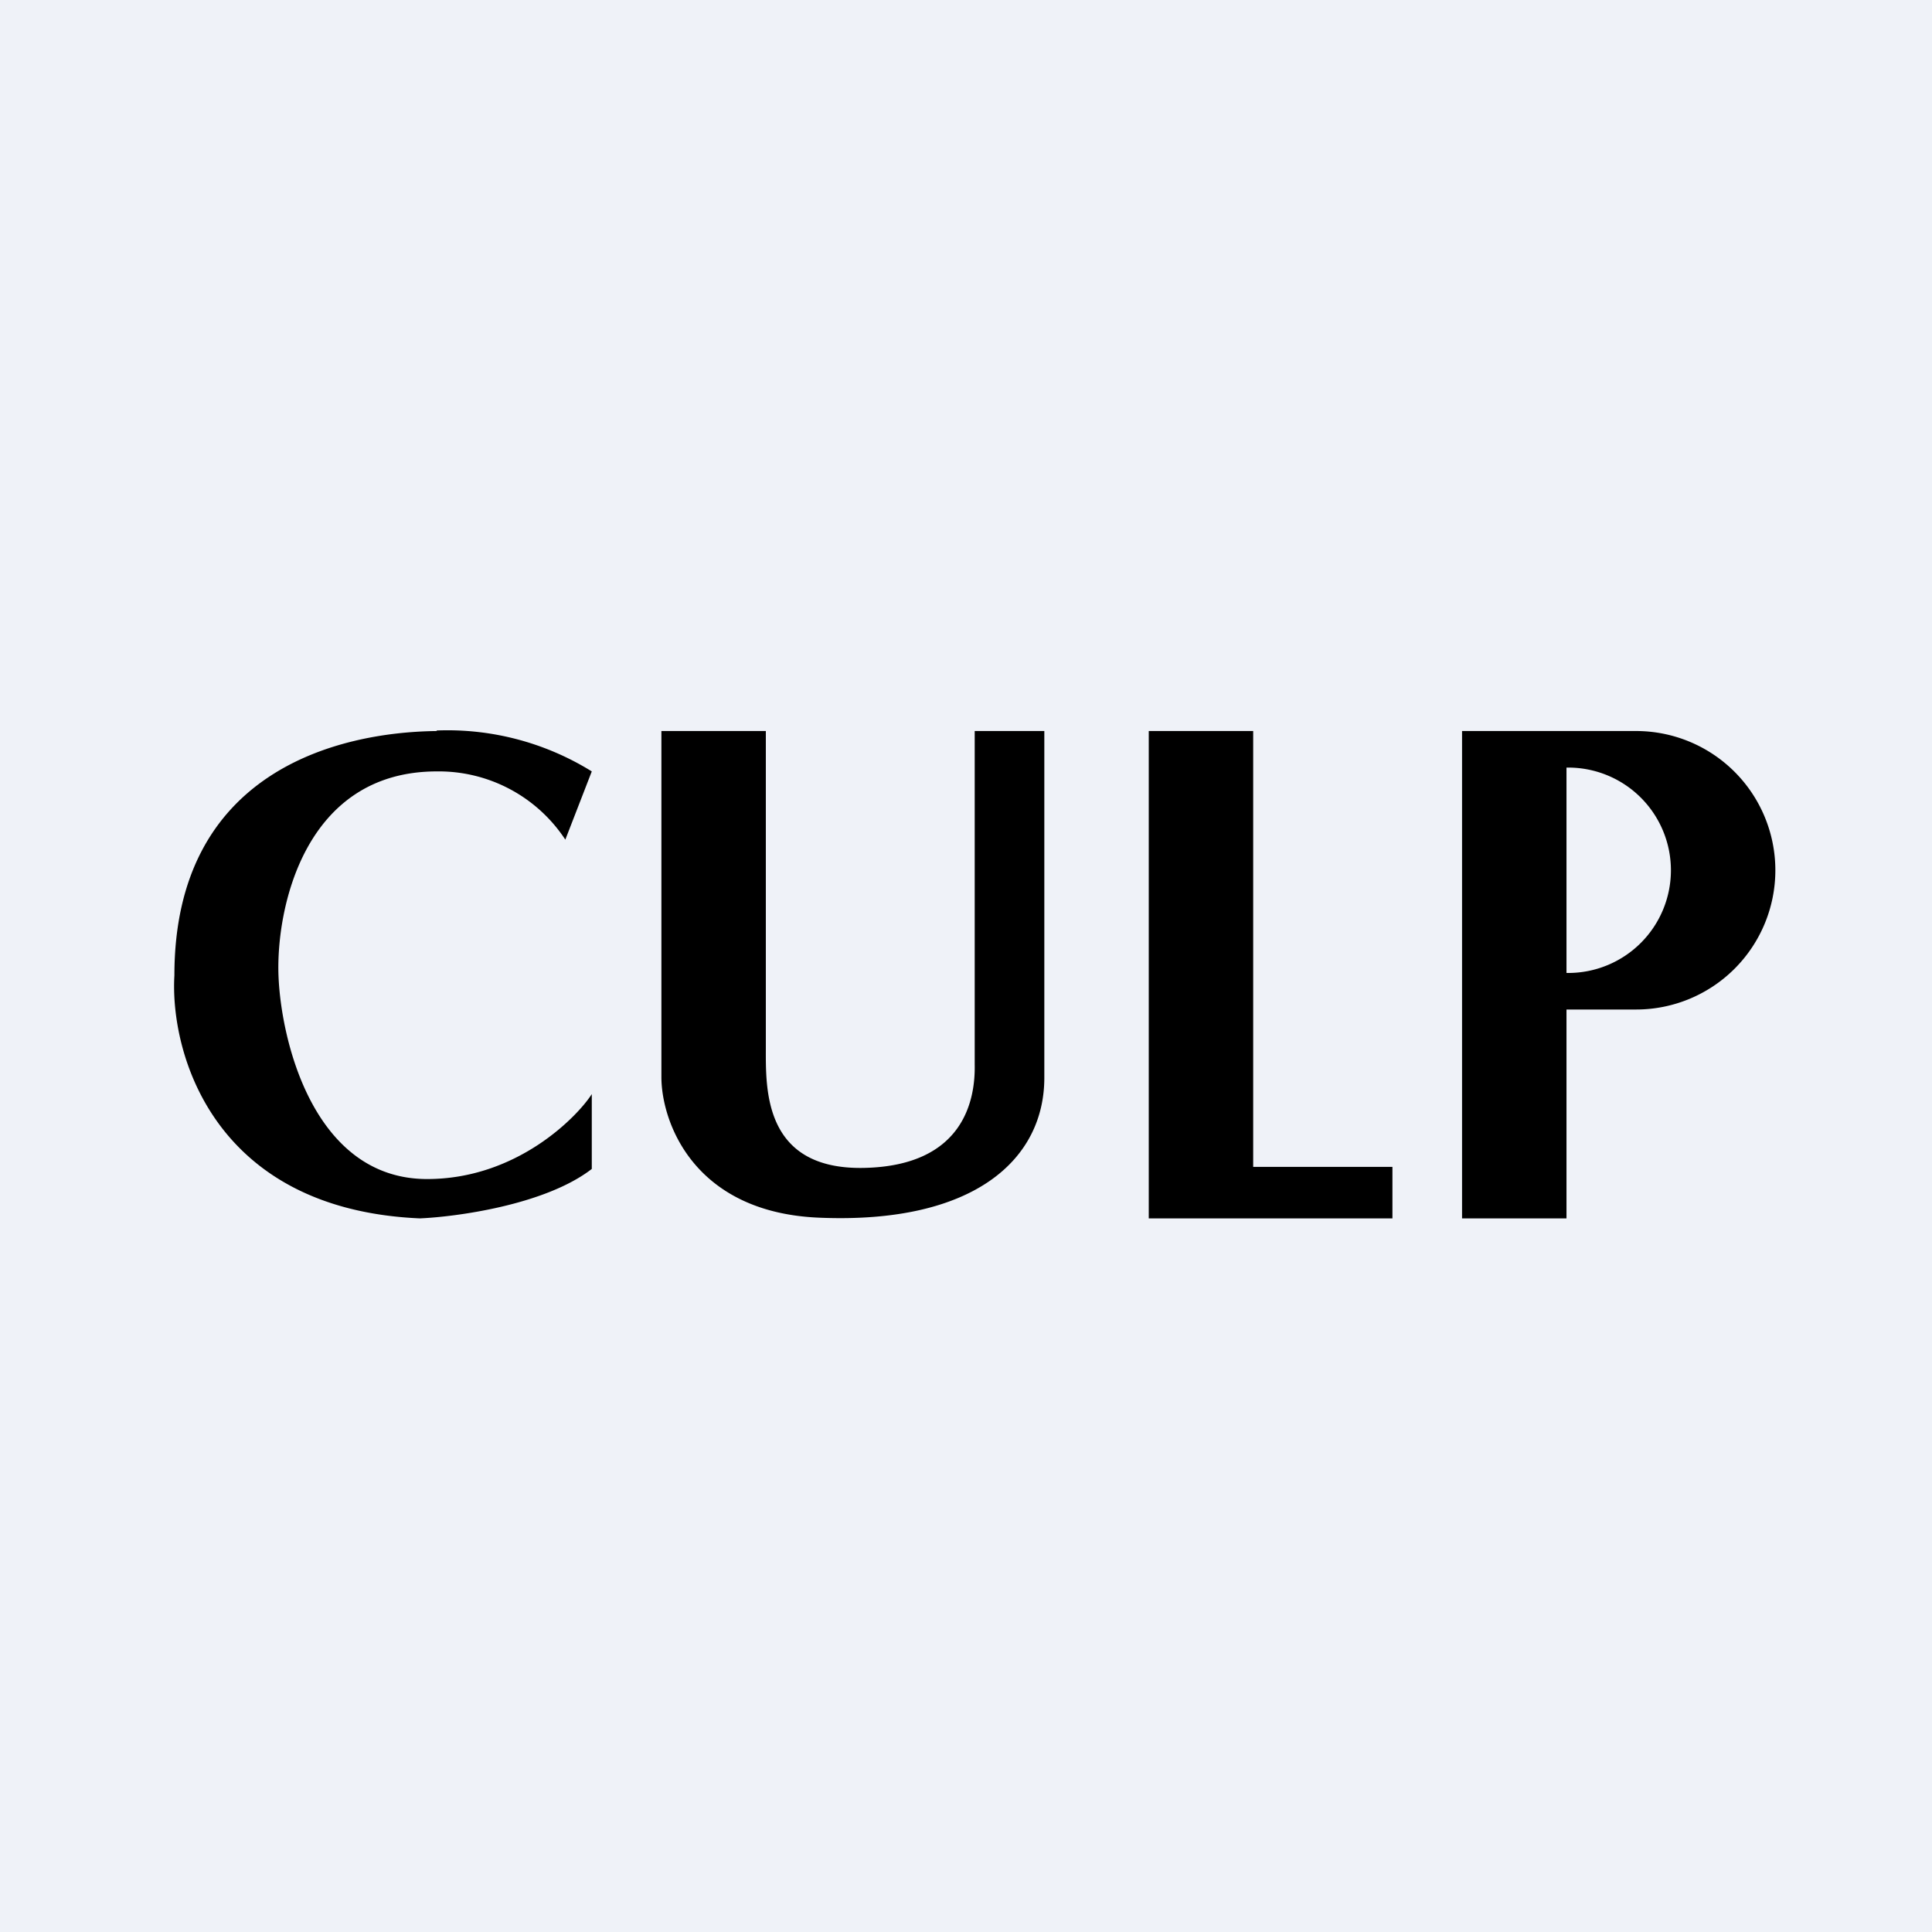 <?xml version="1.0" encoding="UTF-8"?>
<!-- generated by Finnhub -->
<svg viewBox="0 0 55.5 55.5" xmlns="http://www.w3.org/2000/svg">
<path d="M 0,0 H 55.5 V 55.5 H 0 Z" fill="rgb(239, 242, 248)"/>
<path d="M 12.54,20.985 A 7.86,7.86 0 0,1 17,22.16 L 16.24,24.12 A 4.35,4.35 0 0,0 12.55,22.16 C 8.73,22.16 7.93,26.12 8,28.02 C 8.07,29.91 9.02,33.87 12.27,33.87 C 14.86,33.87 16.59,32.07 17,31.43 V 33.58 C 15.64,34.63 13.04,34.96 12.06,35 C 6.11,34.74 4.88,30.23 5.01,28.02 C 5.01,22.16 9.71,21.03 12.55,21 Z M 19,30.96 V 21 H 22 V 30.1 C 22,31.26 21.92,33.61 24.82,33.55 C 27.72,33.49 28.02,31.55 28,30.58 V 21 H 30 V 30.96 C 30,33.28 28.02,35.17 23.53,34.98 C 19.93,34.83 19.01,32.24 19,30.96 Z M 44.18,21 H 47 A 4,4 0 0,1 47,29 H 45 V 35 H 42 V 21 H 44.18 Z M 45,22.05 V 27.95 H 45.05 A 2.95,2.95 0 1,0 45.05,22.05 H 45 Z M 36,21 H 33 V 35 H 40 V 33.52 H 36 V 21 Z"/>
</svg>
